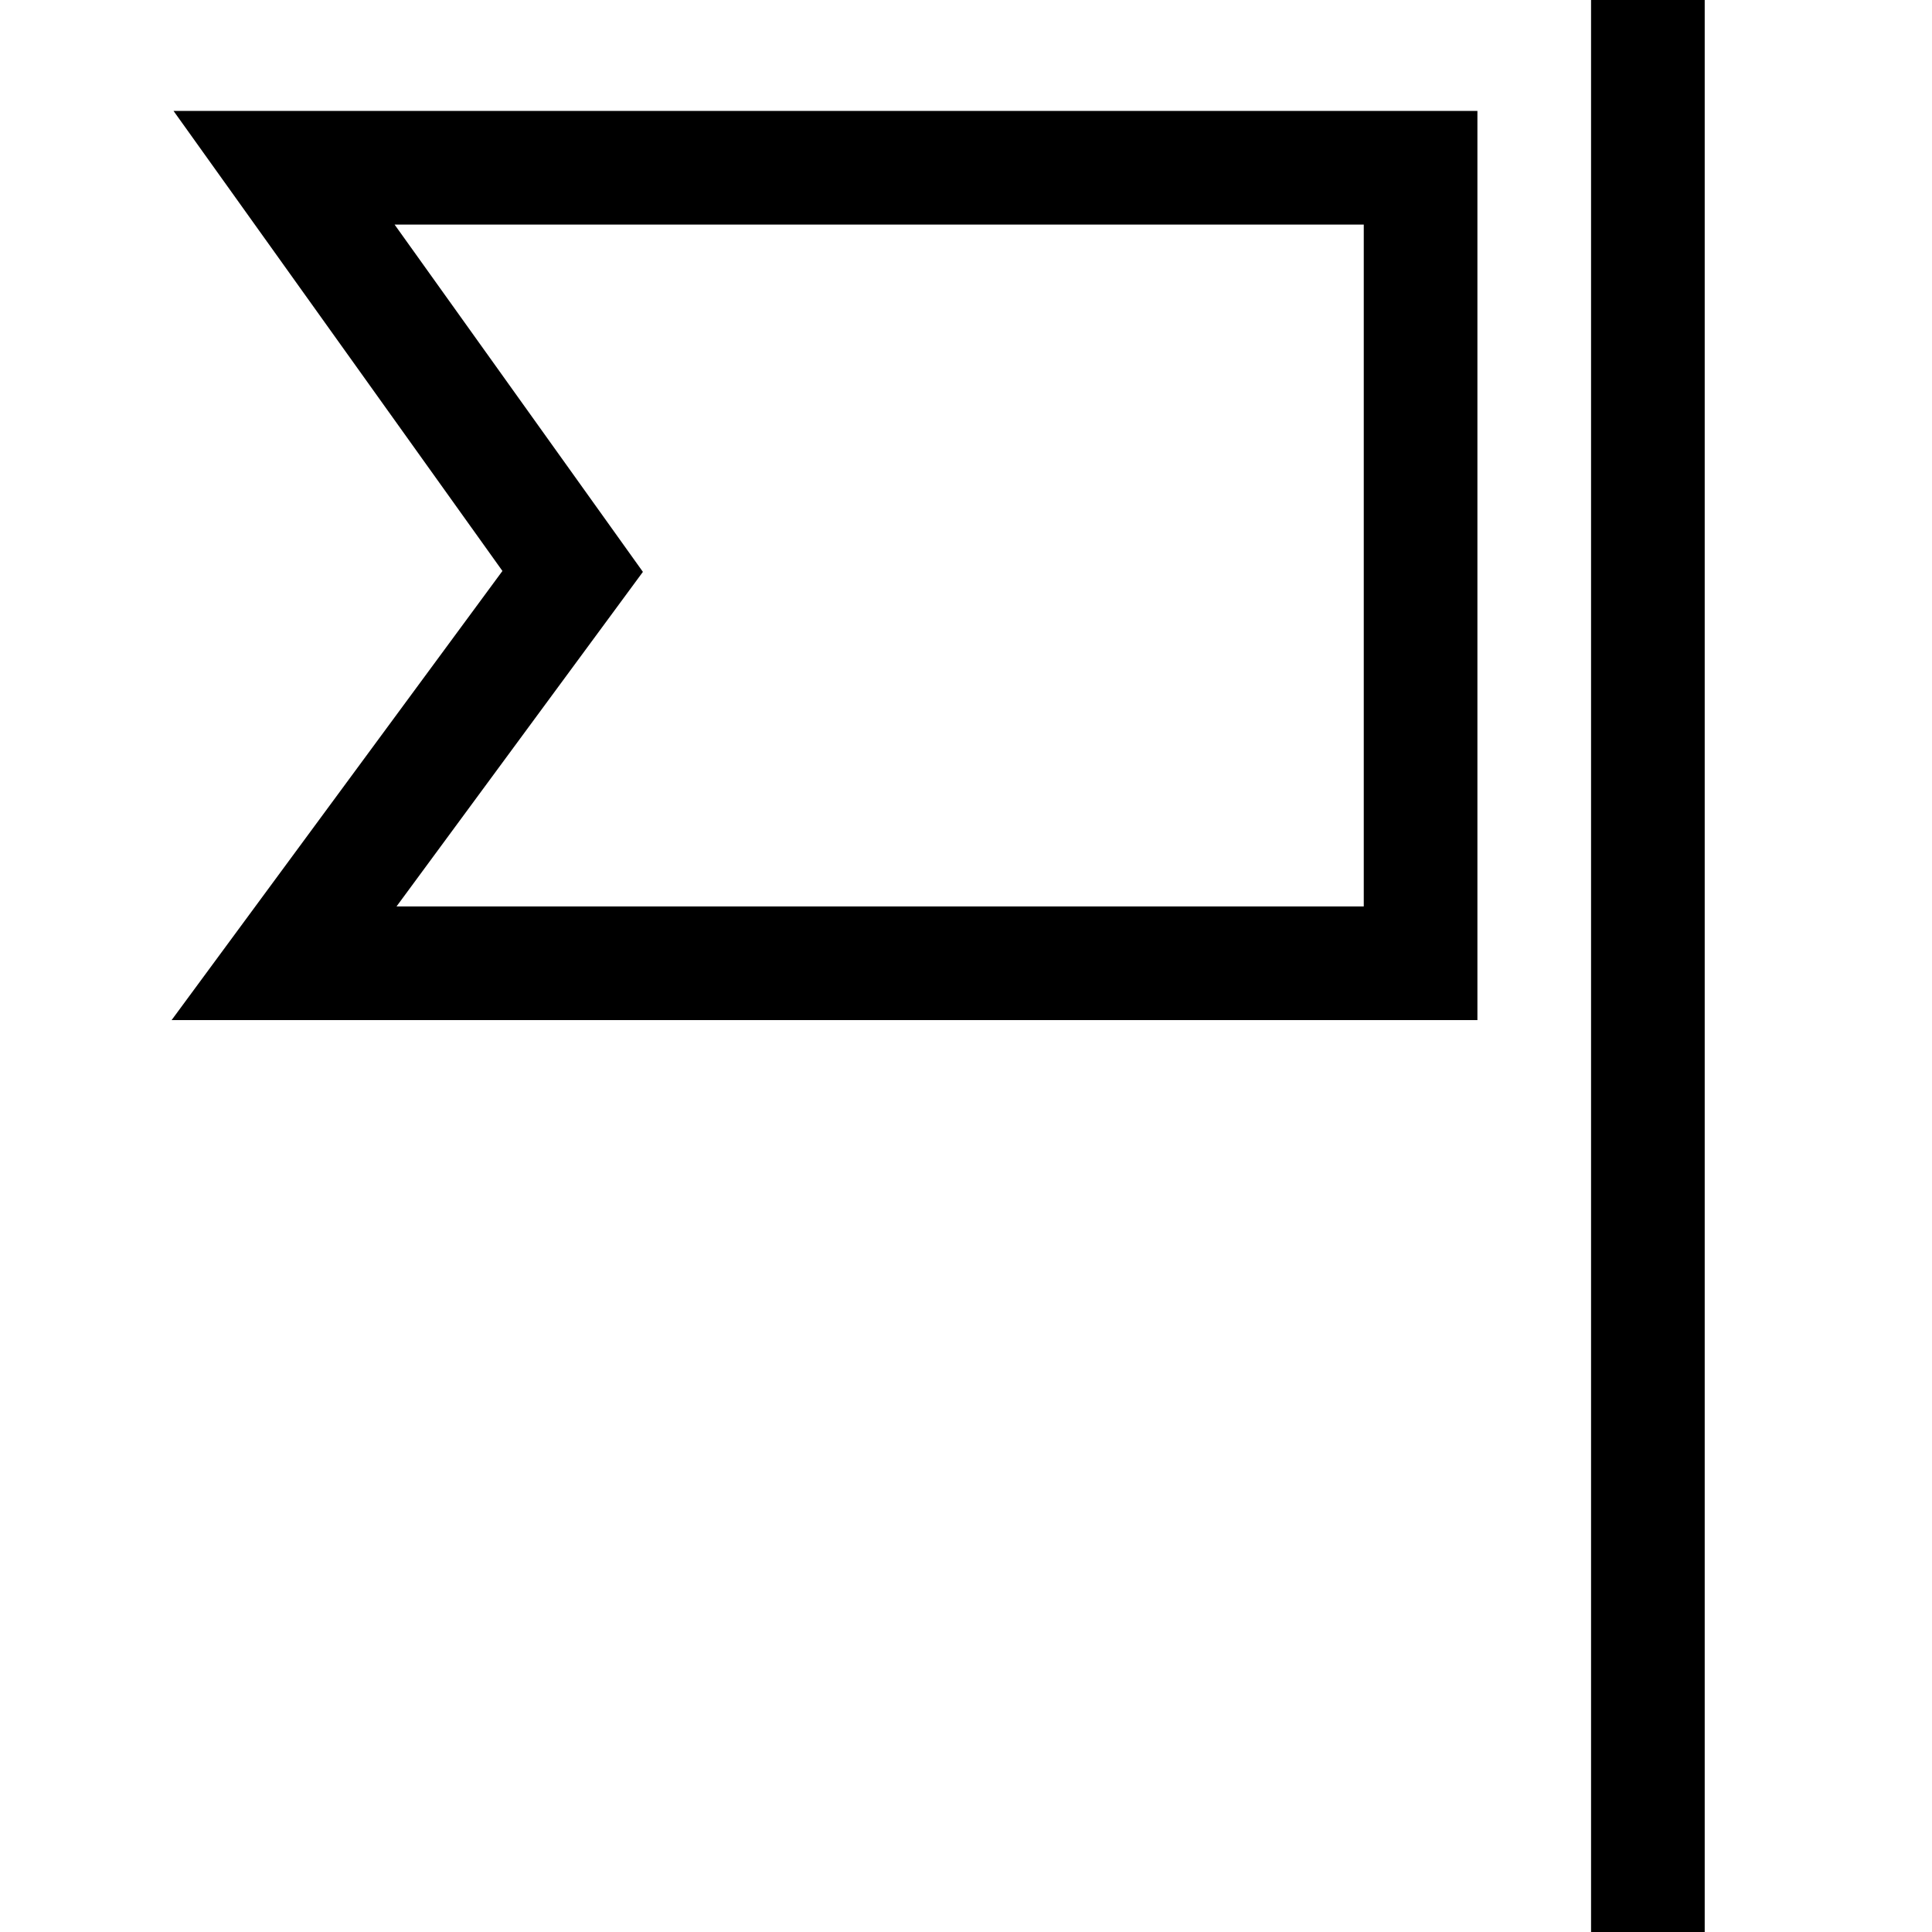 <?xml version="1.0" encoding="utf-8"?>

<!DOCTYPE svg PUBLIC "-//W3C//DTD SVG 1.1//EN" "http://www.w3.org/Graphics/SVG/1.1/DTD/svg11.dtd">
<!-- Uploaded to: SVG Repo, www.svgrepo.com, Generator: SVG Repo Mixer Tools -->
<svg width="800px" height="800px" viewBox="0 0 17 17" version="1.1" xmlns="http://www.w3.org/2000/svg" xmlns:xlink="http://www.w3.org/1999/xlink">
	<path d="M15 0v17h-1v-17h1zM1.527 0.976h11.473v8h-11.49l2.911-3.952-2.894-4.048zM12 1.976h-8.528l2.185 3.056-2.168 2.944h8.511v-6z" fill="#000000" />
</svg>
